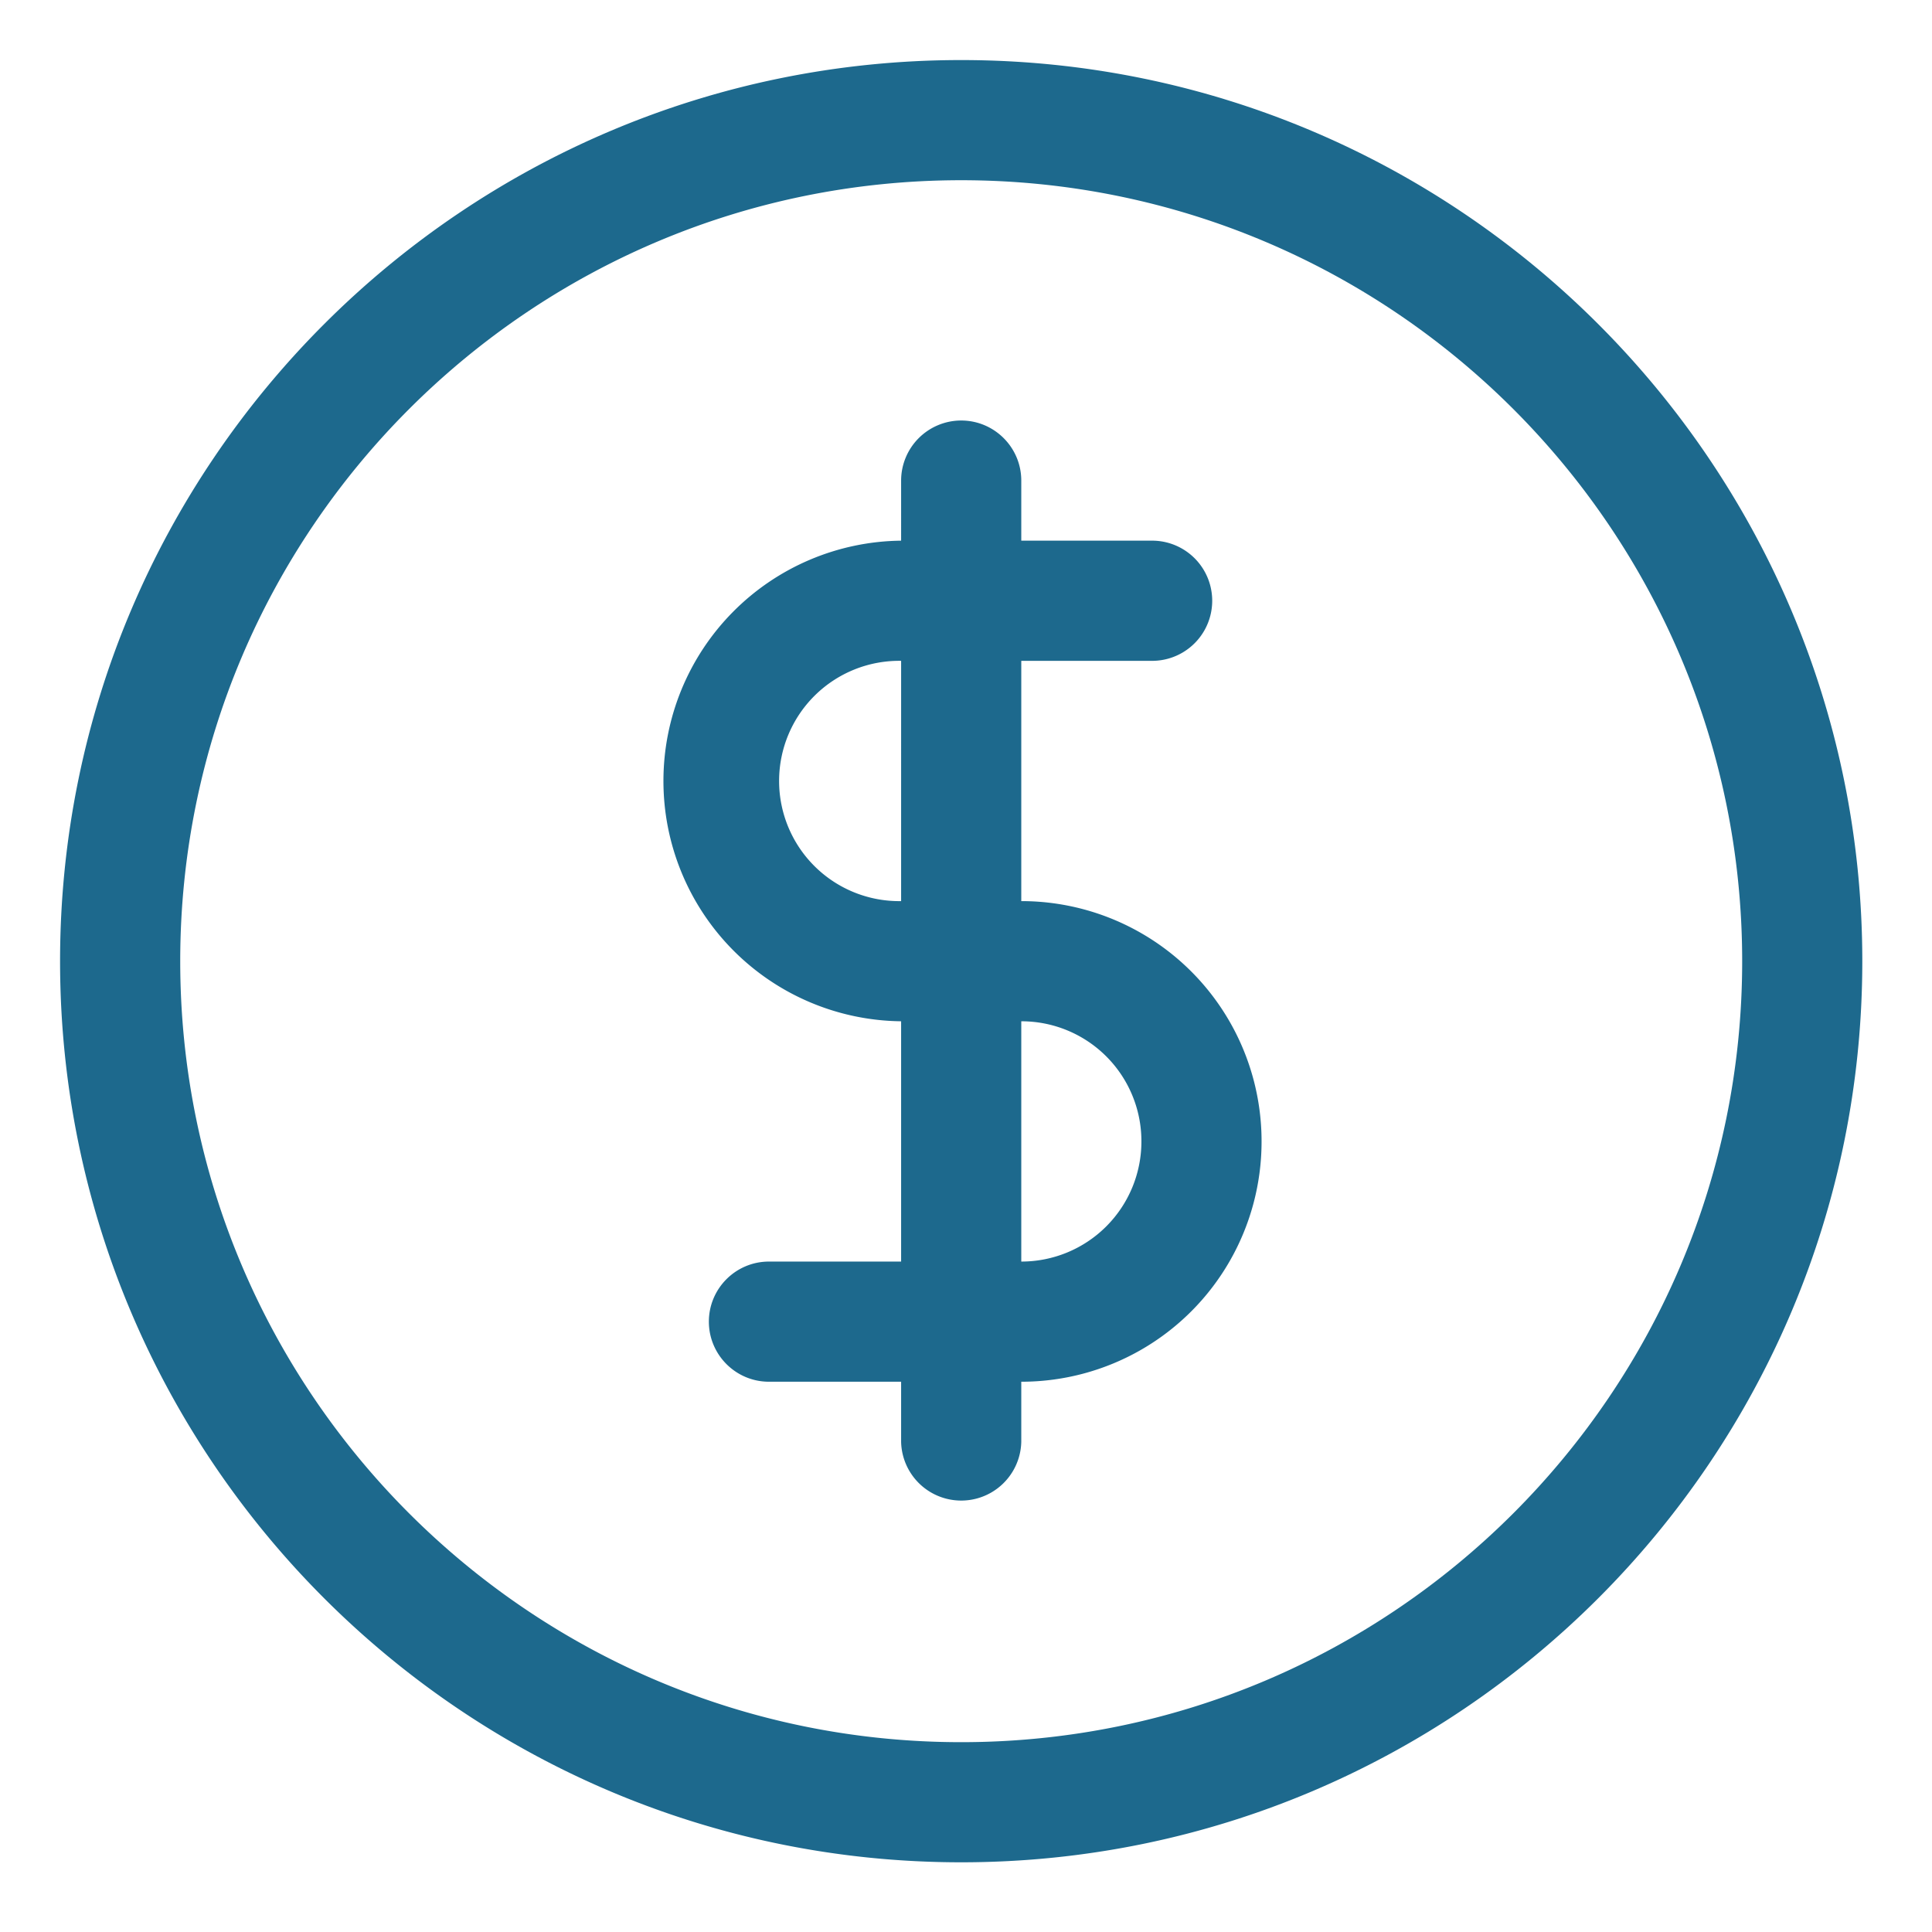 <svg xmlns="http://www.w3.org/2000/svg" version="1.1" xmlns:xlink="http://www.w3.org/1999/xlink" width="512" height="512" x="0" y="0" viewBox="0 0 67 67" style="enable-background:new 0 0 512 512" xml:space="preserve" fill-rule="evenodd" class=""><g><path d="M33.333 2.083c-17.247 0-31.25 14.003-31.25 31.25 0 17.248 14.003 31.25 31.25 31.25 17.248 0 31.25-14.002 31.25-31.25 0-17.247-14.002-31.25-31.25-31.25zm0 4.167c14.948 0 27.084 12.136 27.084 27.083 0 14.948-12.136 27.084-27.084 27.084-14.947 0-27.083-12.136-27.083-27.084C6.25 18.386 18.386 6.25 33.333 6.25zm-2.083 12.5a8.334 8.334 0 0 0 0 16.667v8.333h-4.583c-1.15 0-2.084.934-2.084 2.083 0 1.15.934 2.084 2.084 2.084h4.583V50a2.084 2.084 0 0 0 4.167 0v-2.083h.004a8.328 8.328 0 0 0 8.329-8.33v-.008a8.328 8.328 0 0 0-8.329-8.329h-.004v-8.333H40a2.084 2.084 0 0 0 0-4.167h-4.583v-2.083c0-1.15-.934-2.084-2.084-2.084a2.085 2.085 0 0 0-2.083 2.084zm4.167 16.667v8.333h.004a4.163 4.163 0 0 0 4.162-4.163v-.008a4.159 4.159 0 0 0-4.162-4.162zm-4.167-12.5a4.167 4.167 0 1 0 0 8.333z" fill="#1d698d" opacity="1" data-original="#000000" class=""></path></g></svg>